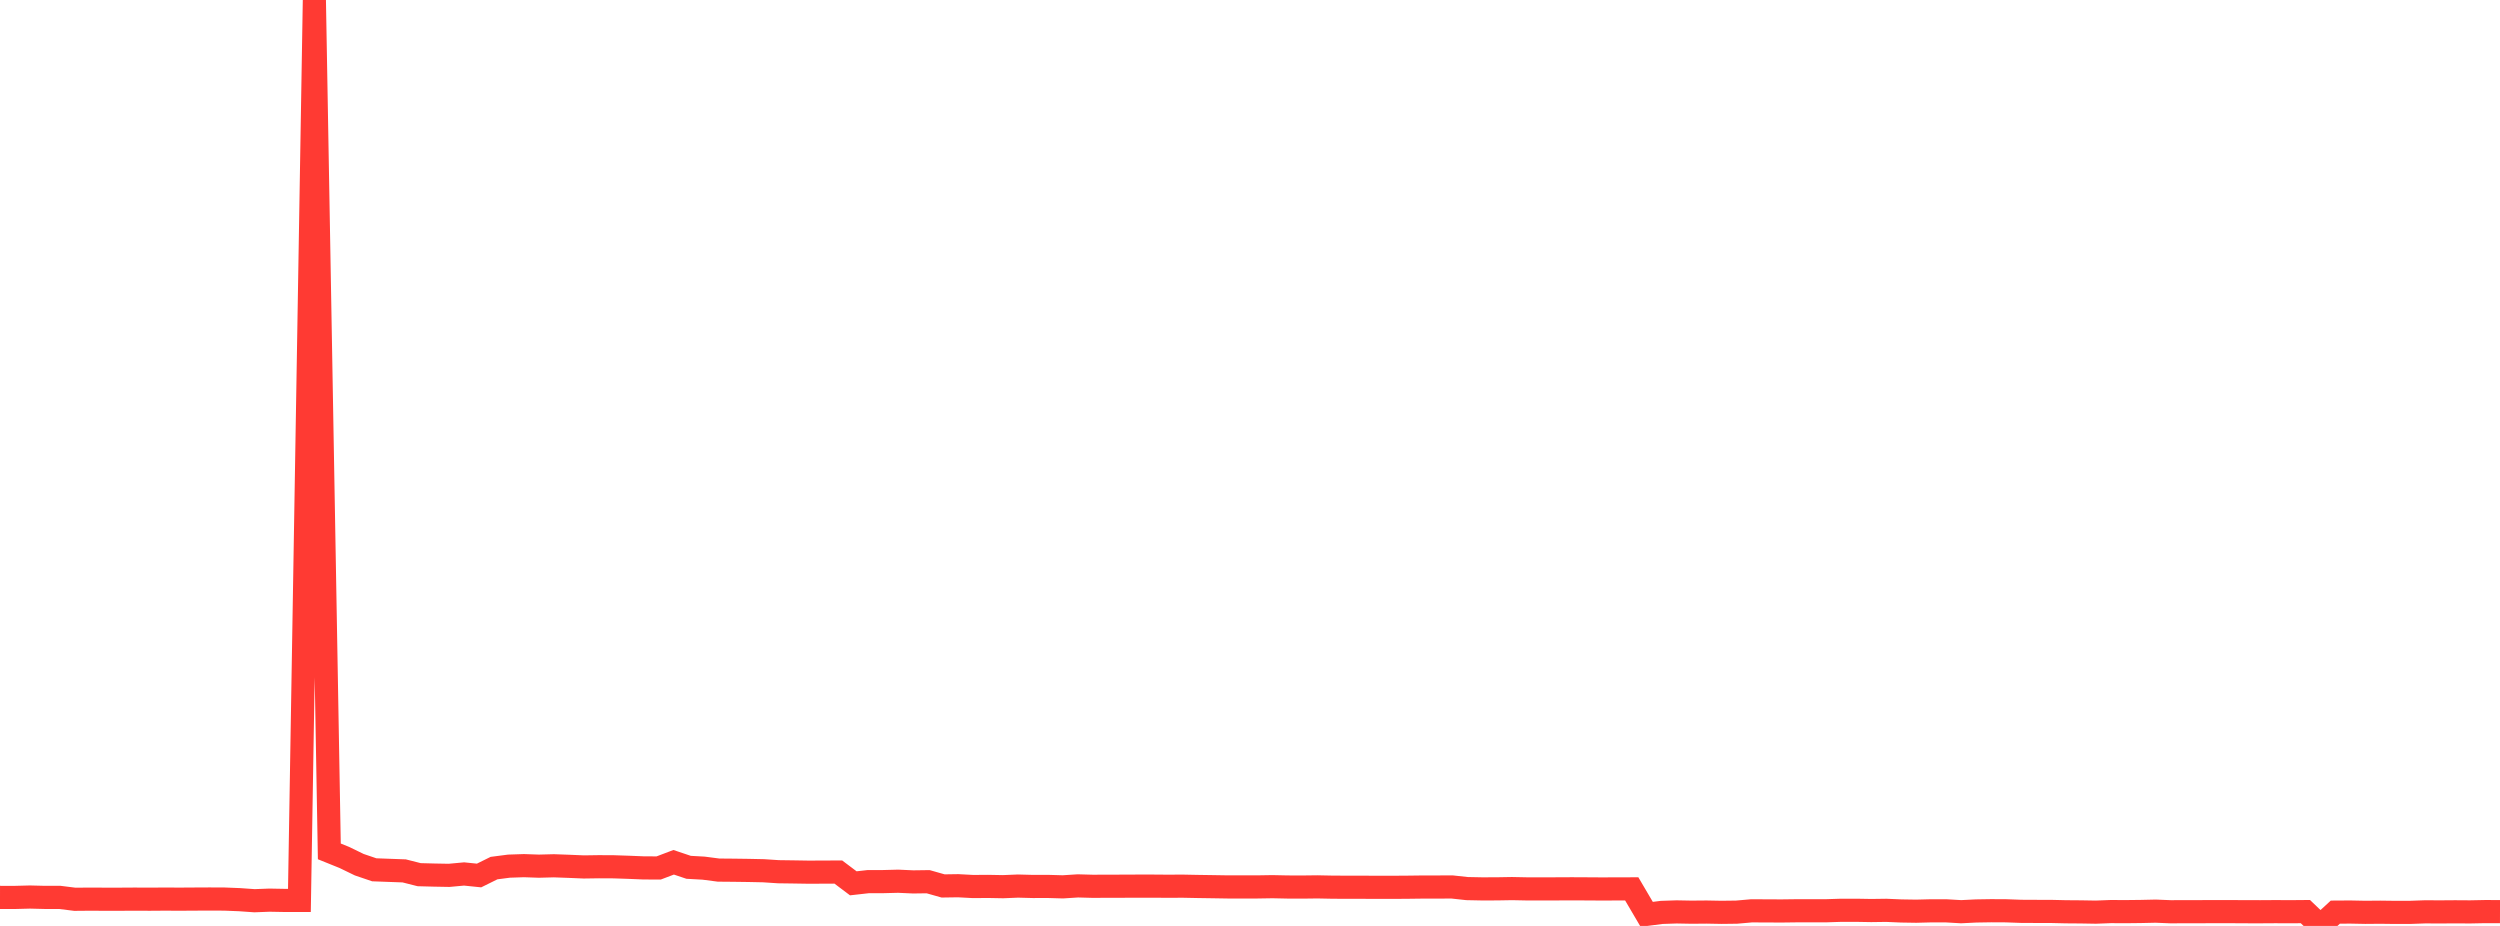 <?xml version="1.0" standalone="no"?>
<!DOCTYPE svg PUBLIC "-//W3C//DTD SVG 1.1//EN" "http://www.w3.org/Graphics/SVG/1.1/DTD/svg11.dtd">

<svg width="135" height="50" viewBox="0 0 135 50" preserveAspectRatio="none" 
  xmlns="http://www.w3.org/2000/svg"
  xmlns:xlink="http://www.w3.org/1999/xlink">


<polyline points="0.0, 48.46 0.808, 48.461 1.617, 48.44 2.425, 48.46 3.234, 48.46 4.042, 48.561 4.85, 48.554 5.659, 48.558 6.467, 48.558 7.275, 48.553 8.084, 48.557 8.892, 48.551 9.701, 48.555 10.509, 48.55 11.317, 48.546 12.126, 48.55 12.934, 48.582 13.743, 48.639 14.551, 48.608 15.359, 48.623 16.168, 48.623 16.976, 0.0 17.784, 45.975 18.593, 46.302 19.401, 46.694 20.21, 46.969 21.018, 46.999 21.826, 47.028 22.635, 47.233 23.443, 47.254 24.251, 47.269 25.06, 47.194 25.868, 47.277 26.677, 46.877 27.485, 46.772 28.293, 46.745 29.102, 46.773 29.91, 46.752 30.719, 46.781 31.527, 46.815 32.335, 46.803 33.144, 46.807 33.952, 46.834 34.76, 46.867 35.569, 46.87 36.377, 46.563 37.186, 46.835 37.994, 46.88 38.802, 46.985 39.611, 46.992 40.419, 47.003 41.228, 47.02 42.036, 47.073 42.844, 47.084 43.653, 47.097 44.461, 47.094 45.269, 47.09 46.078, 47.699 46.886, 47.608 47.695, 47.607 48.503, 47.586 49.311, 47.623 50.12, 47.612 50.928, 47.841 51.737, 47.829 52.545, 47.872 53.353, 47.866 54.162, 47.881 54.97, 47.848 55.778, 47.869 56.587, 47.867 57.395, 47.89 58.204, 47.838 59.012, 47.86 59.82, 47.856 60.629, 47.855 61.437, 47.851 62.246, 47.851 63.054, 47.857 63.862, 47.853 64.671, 47.869 65.479, 47.881 66.287, 47.894 67.096, 47.894 67.904, 47.894 68.713, 47.881 69.521, 47.898 70.329, 47.901 71.138, 47.891 71.946, 47.907 72.754, 47.911 73.563, 47.911 74.371, 47.915 75.18, 47.915 75.988, 47.91 76.796, 47.9 77.605, 47.899 78.413, 47.896 79.222, 47.984 80.03, 48 80.838, 47.998 81.647, 47.984 82.455, 48 83.263, 48.001 84.072, 47.999 84.88, 47.995 85.689, 47.999 86.497, 48.004 87.305, 48.001 88.114, 47.999 88.922, 49.374 89.731, 49.27 90.539, 49.243 91.347, 49.258 92.156, 49.251 92.964, 49.266 93.772, 49.256 94.581, 49.185 95.389, 49.188 96.198, 49.192 97.006, 49.182 97.814, 49.181 98.623, 49.181 99.431, 49.155 100.24, 49.155 101.048, 49.169 101.856, 49.158 102.665, 49.192 103.473, 49.205 104.281, 49.184 105.09, 49.185 105.898, 49.232 106.707, 49.192 107.515, 49.179 108.323, 49.183 109.132, 49.212 109.94, 49.216 110.749, 49.217 111.557, 49.236 112.365, 49.242 113.174, 49.256 113.982, 49.225 114.79, 49.229 115.599, 49.22 116.407, 49.202 117.216, 49.235 118.024, 49.231 118.832, 49.231 119.641, 49.227 120.449, 49.228 121.257, 49.233 122.066, 49.234 122.874, 49.229 123.683, 49.233 124.491, 49.226 125.299, 50.0 126.108, 49.255 126.916, 49.25 127.725, 49.266 128.533, 49.259 129.341, 49.269 130.15, 49.268 130.958, 49.239 131.766, 49.243 132.575, 49.237 133.383, 49.242 134.192, 49.226 135.0, 49.228" fill="none" stroke="#ff3a33" stroke-width="1.25"/>

</svg>